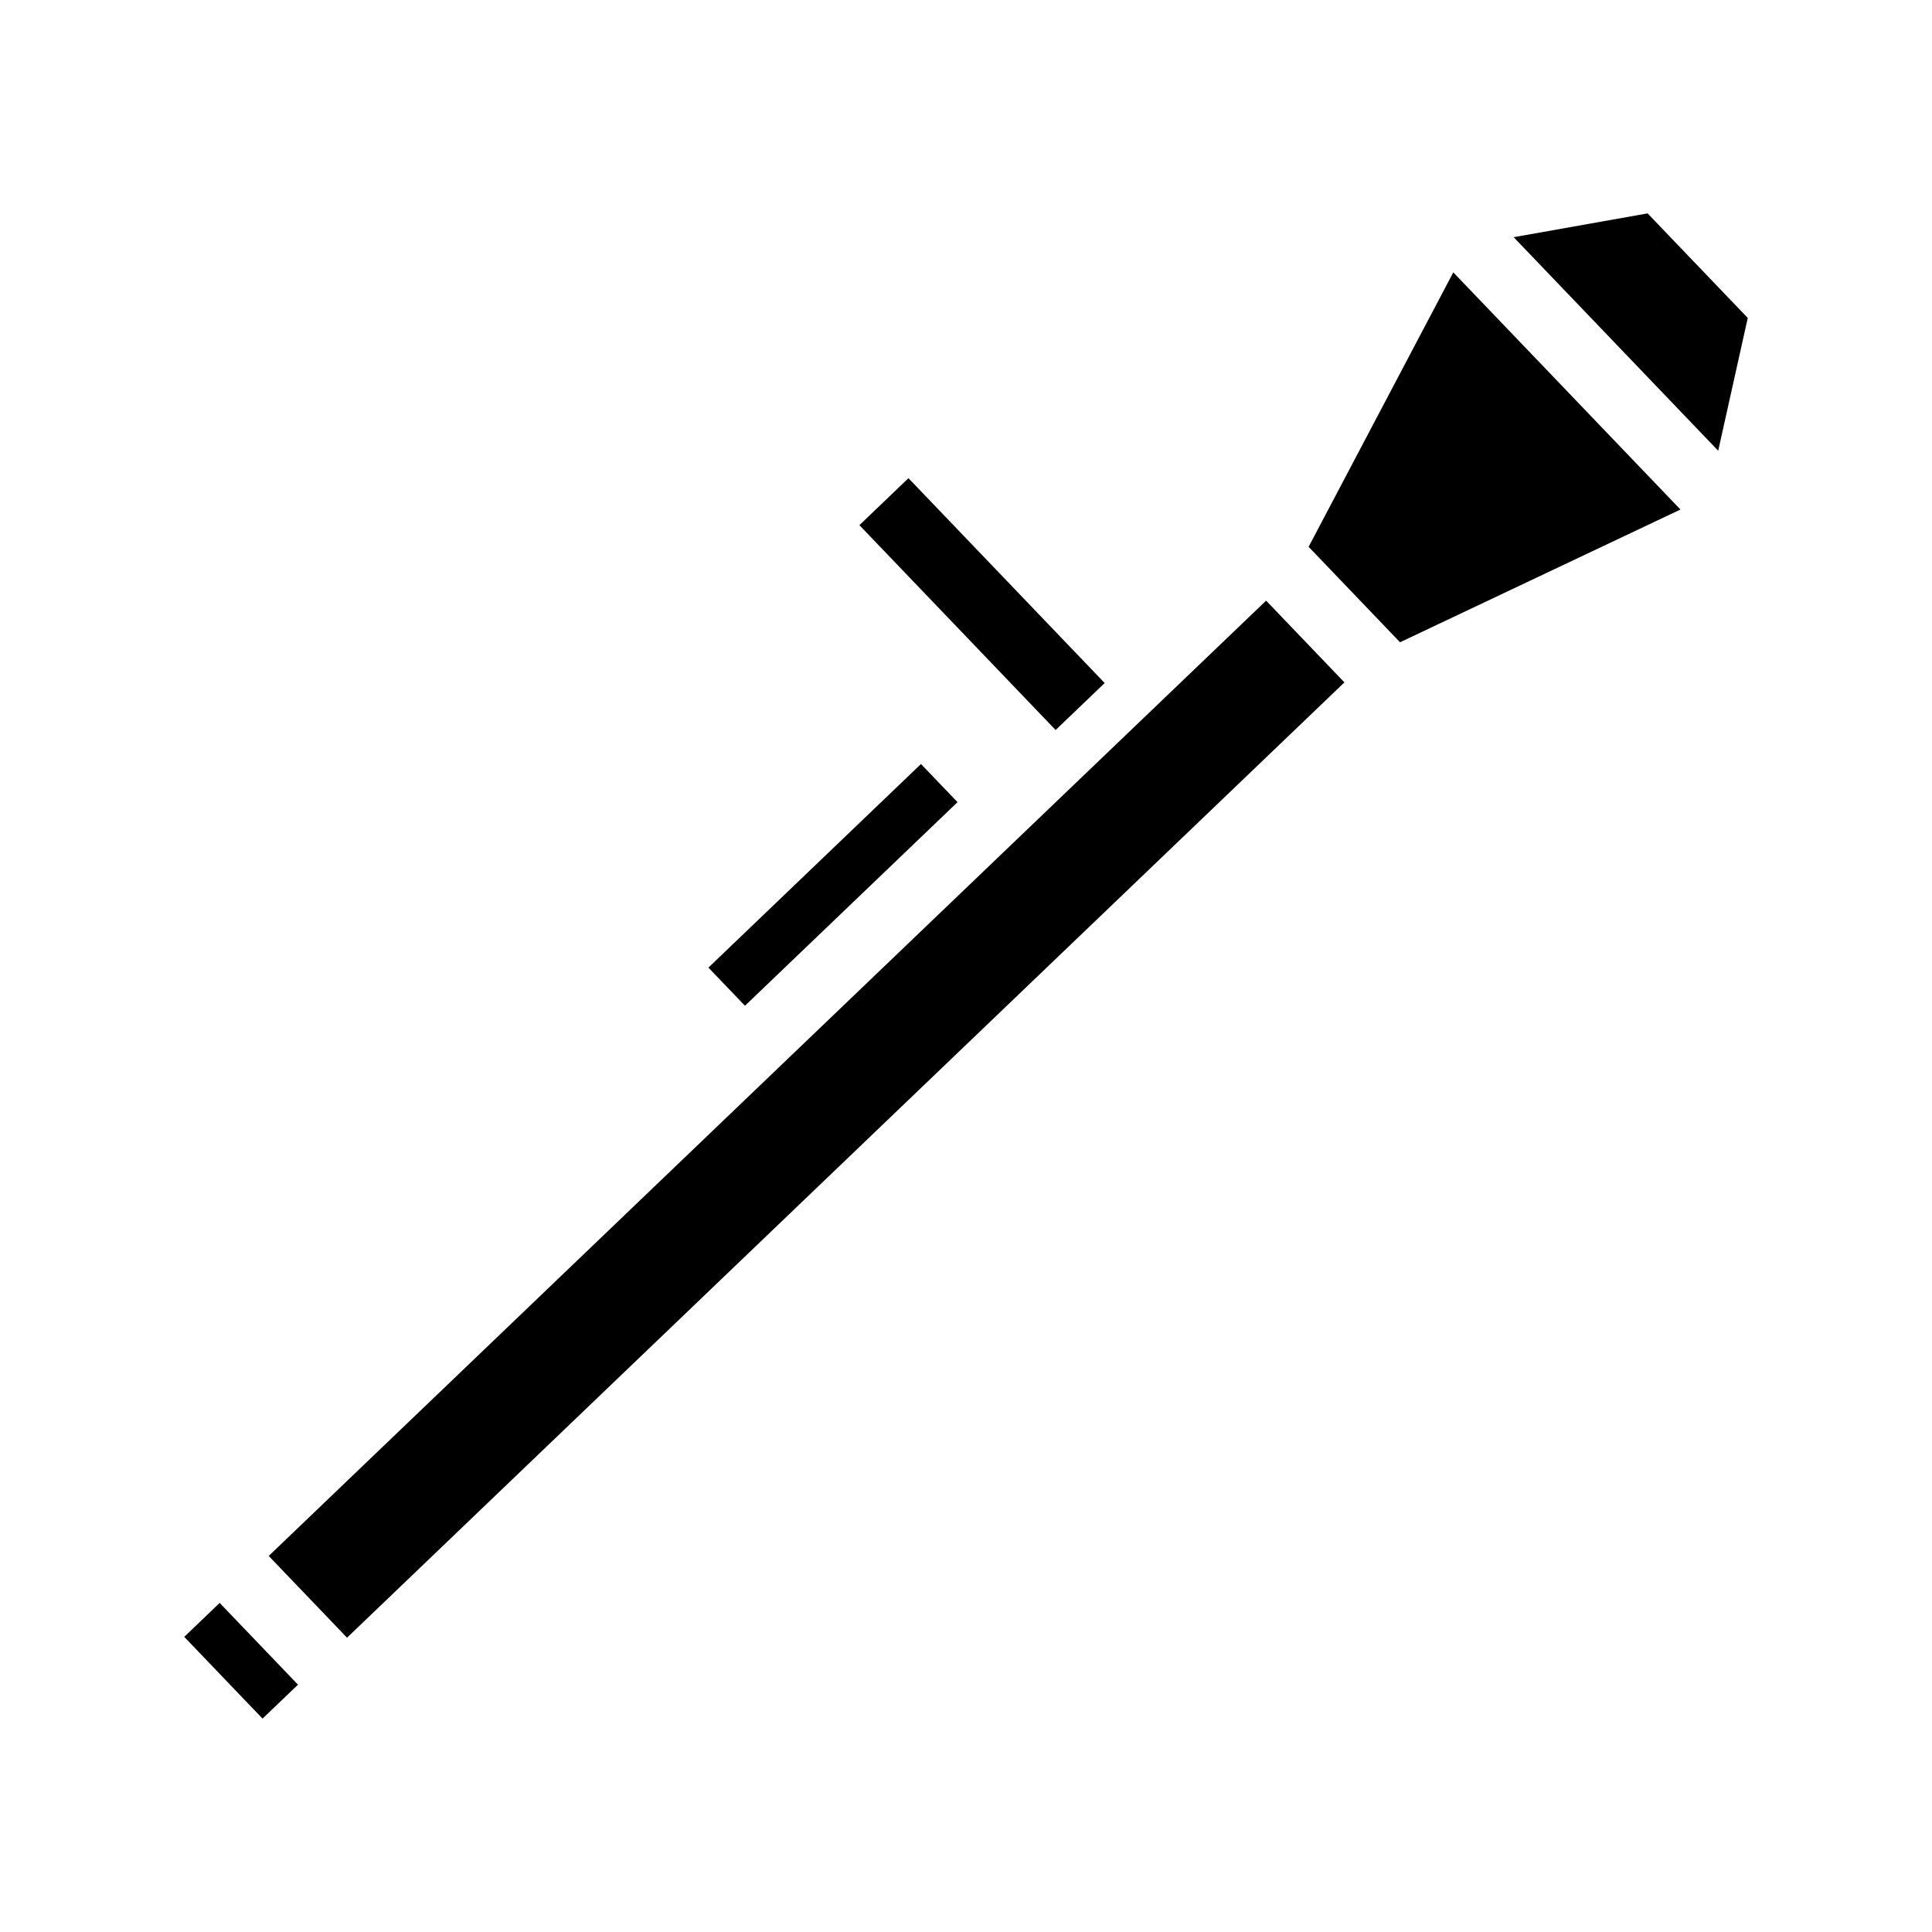 <?xml version="1.0" encoding="utf-8"?>
<!-- Generator: www.svgicons.com -->
<svg xmlns="http://www.w3.org/2000/svg" width="800" height="800" viewBox="0 0 512 512">
<path fill="currentColor" d="m227.752 139.172l51.998 54.29l13-12.45l-52-54.29zM187.74 256.424l9.683 10.11l56.33-53.952l-9.684-10.11l-56.33 53.952zM385.14 72.18l-38.345 72.733l24.227 25.294l74.315-35.176l-60.198-62.85zm15.994-9.322l54.207 56.595l7.832-35.195l-26.54-27.708zM48.828 433.784l20.75 21.666l9.39-8.992l-20.752-21.666zm22.388-21.442l20.75 21.665l264.318-253.164l-20.75-21.666z"/>
</svg>